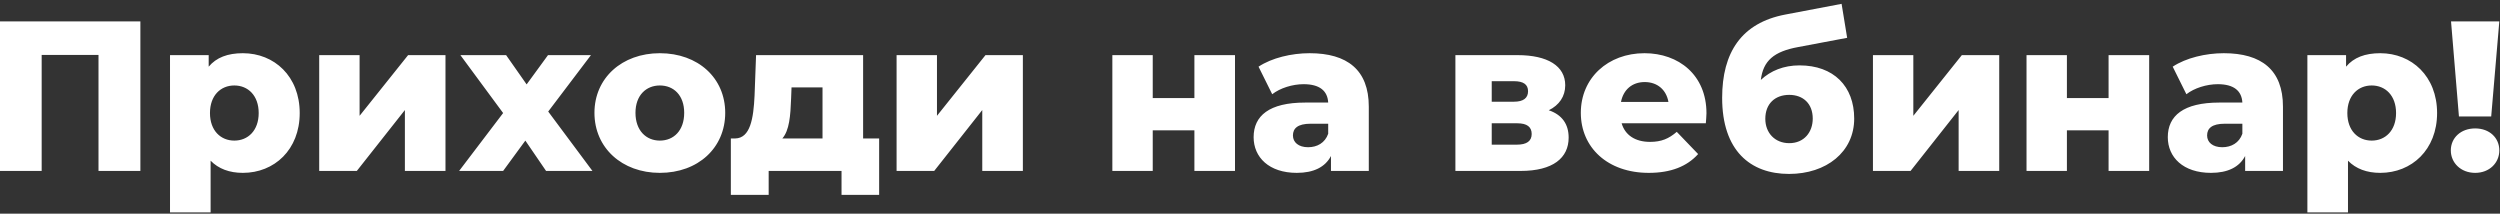 <?xml version="1.0" encoding="UTF-8"?> <svg xmlns="http://www.w3.org/2000/svg" width="468" height="40" viewBox="0 0 468 40" fill="none"><rect x="0" y="0" width="468" height="40" fill="#333333" stroke="none"/> <path d="M1.19209e-07 4V32H7.8V10.28H18.44V32H26.28V4H1.19209e-07ZM45.466 9.96C42.626 9.96 40.506 10.76 39.066 12.48V10.32H31.826V39.76H39.426V30.08C40.906 31.6 42.946 32.36 45.466 32.36C51.346 32.36 56.106 28.04 56.106 21.16C56.106 14.28 51.346 9.96 45.466 9.96ZM43.866 26.32C41.306 26.32 39.306 24.44 39.306 21.16C39.306 17.88 41.306 16 43.866 16C46.426 16 48.426 17.88 48.426 21.16C48.426 24.44 46.426 26.32 43.866 26.32ZM59.755 32H66.795L75.795 20.6V32H83.395V10.32H76.395L67.315 21.68V10.32H59.755V32ZM110.905 32L102.625 20.88L110.625 10.32H102.585L98.585 15.8L94.745 10.32H86.185L94.185 21.16L85.945 32H94.185L98.345 26.32L102.225 32H110.905ZM123.521 32.36C130.681 32.36 135.761 27.68 135.761 21.12C135.761 14.6 130.681 9.96 123.521 9.96C116.441 9.96 111.281 14.6 111.281 21.12C111.281 27.68 116.441 32.36 123.521 32.36ZM123.521 26.32C120.961 26.32 118.961 24.44 118.961 21.12C118.961 17.84 120.961 16 123.521 16C126.121 16 128.081 17.84 128.081 21.12C128.081 24.44 126.121 26.32 123.521 26.32ZM161.575 25.92V10.32H141.535L141.255 17.88C141.055 22.2 140.455 25.88 137.615 25.92H136.815V36.48H143.895V32H157.535V36.48H164.575V25.92H161.575ZM148.095 18.44L148.175 16.36H153.975V25.92H146.455C147.775 24.4 147.975 21.68 148.095 18.44ZM167.841 32H174.881L183.881 20.6V32H191.481V10.32H184.481L175.401 21.68V10.32H167.841V32ZM208.232 32H215.792V24.4H223.592V32H231.192V10.32H223.592V18.36H215.792V10.32H208.232V32ZM245.158 9.96C241.758 9.96 238.078 10.84 235.598 12.48L238.158 17.64C239.638 16.48 241.958 15.76 244.038 15.76C247.038 15.76 248.518 17 248.638 19.2H244.318C237.598 19.2 234.678 21.68 234.678 25.68C234.678 29.44 237.558 32.36 242.758 32.36C245.918 32.36 248.078 31.28 249.158 29.2V32H256.238V19.96C256.238 13.08 252.198 9.96 245.158 9.96ZM244.878 27.56C243.078 27.56 242.038 26.64 242.038 25.36C242.038 24.04 242.918 23.16 245.358 23.16H248.638V25.04C248.038 26.76 246.558 27.56 244.878 27.56ZM289.931 20.64C291.891 19.68 293.011 18.04 293.011 15.96C293.011 12.36 289.731 10.32 284.091 10.32H272.451V32H284.651C290.731 32 293.651 29.56 293.651 25.76C293.651 23.24 292.411 21.48 289.931 20.64ZM279.251 15.2H283.411C285.171 15.2 286.051 15.8 286.051 17.08C286.051 18.36 285.171 19.04 283.411 19.04H279.251V15.2ZM283.971 27.08H279.251V23.08H284.051C285.851 23.08 286.731 23.76 286.731 25.08C286.731 26.4 285.811 27.08 283.971 27.08ZM319.45 21.2C319.45 14.04 314.25 9.96 307.85 9.96C301.01 9.96 295.93 14.6 295.93 21.12C295.93 27.6 300.93 32.36 308.65 32.36C312.77 32.36 315.81 31.16 317.89 28.84L313.89 24.68C312.41 25.96 311.01 26.56 308.89 26.56C306.09 26.56 304.21 25.28 303.57 23.08H319.33C319.37 22.48 319.45 21.76 319.45 21.2ZM307.89 15.36C310.25 15.36 311.93 16.8 312.33 19.08H303.45C303.89 16.8 305.53 15.36 307.89 15.36ZM336.866 12.24C333.906 12.24 331.466 13.24 329.626 14.96C330.066 11.4 332.026 9.64 336.666 8.8L345.786 7.08L344.746 0.72L334.226 2.72C325.986 4.28 322.386 9.84 322.386 18.32C322.386 28.2 327.666 32.56 334.906 32.56C341.906 32.56 347.106 28.44 347.106 22.2C347.106 16.16 343.266 12.24 336.866 12.24ZM334.946 26.8C332.266 26.8 330.466 24.88 330.466 22.24C330.466 19.44 332.266 17.76 334.946 17.76C337.546 17.76 339.346 19.4 339.346 22.2C339.346 24.72 337.746 26.8 334.946 26.8ZM350.615 32H357.655L366.655 20.6V32H374.255V10.32H367.255L358.175 21.68V10.32H350.615V32ZM379.365 32H386.925V24.4H394.725V32H402.325V10.32H394.725V18.36H386.925V10.32H379.365V32ZM416.291 9.96C412.891 9.96 409.211 10.84 406.731 12.48L409.291 17.64C410.771 16.48 413.091 15.76 415.171 15.76C418.171 15.76 419.651 17 419.771 19.2H415.451C408.731 19.2 405.811 21.68 405.811 25.68C405.811 29.44 408.691 32.36 413.891 32.36C417.051 32.36 419.211 31.28 420.291 29.2V32H427.371V19.96C427.371 13.08 423.331 9.96 416.291 9.96ZM416.011 27.56C414.211 27.56 413.171 26.64 413.171 25.36C413.171 24.04 414.051 23.16 416.491 23.16H419.771V25.04C419.171 26.76 417.691 27.56 416.011 27.56ZM445.583 9.96C442.743 9.96 440.623 10.76 439.183 12.48V10.32H431.943V39.76H439.543V30.08C441.023 31.6 443.063 32.36 445.583 32.36C451.463 32.36 456.223 28.04 456.223 21.16C456.223 14.28 451.463 9.96 445.583 9.96ZM443.983 26.32C441.423 26.32 439.423 24.44 439.423 21.16C439.423 17.88 441.423 16 443.983 16C446.543 16 448.543 17.88 448.543 21.16C448.543 24.44 446.543 26.32 443.983 26.32ZM460.313 21.8H466.353L467.872 4H458.833L460.313 21.8ZM463.353 32.36C466.033 32.36 467.872 30.48 467.872 28.16C467.872 25.8 466.033 24.04 463.353 24.04C460.673 24.04 458.793 25.8 458.793 28.16C458.793 30.48 460.673 32.36 463.353 32.36Z" fill="white"></path> </svg> 